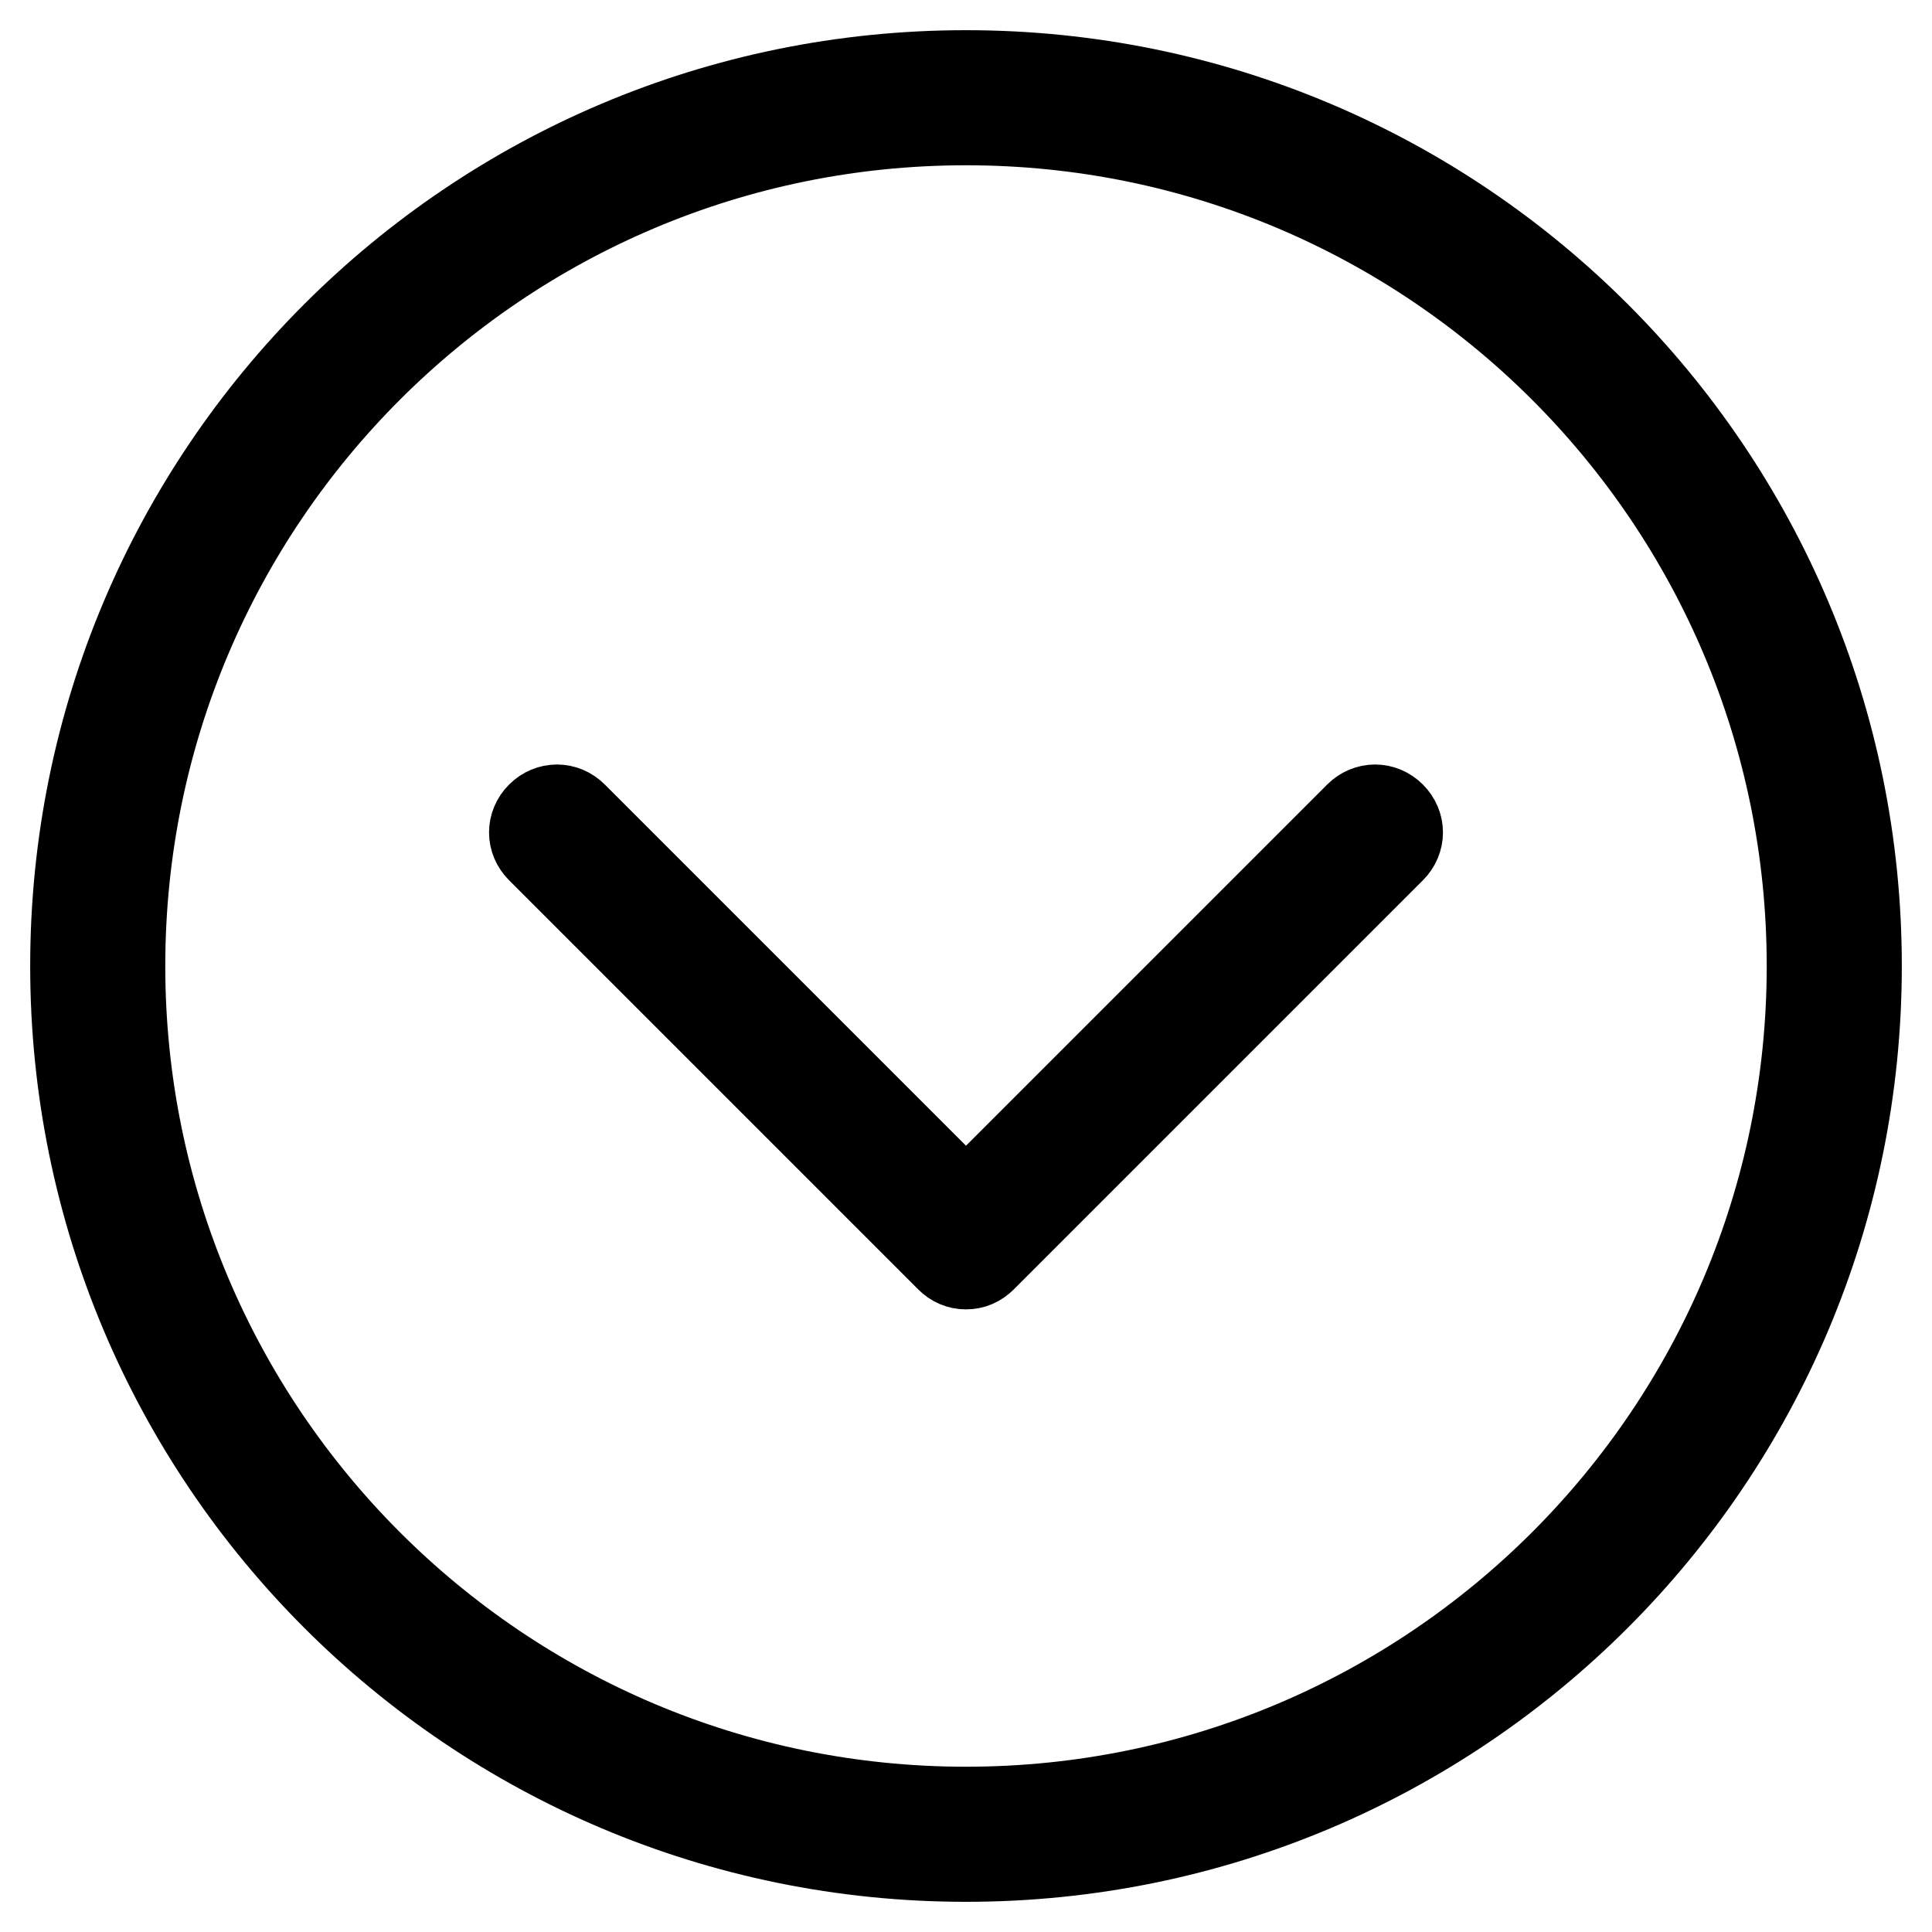 <?xml version="1.0" encoding="utf-8"?>
<!-- Svg Vector Icons : http://www.onlinewebfonts.com/icon -->
<!DOCTYPE svg PUBLIC "-//W3C//DTD SVG 1.1//EN" "http://www.w3.org/Graphics/SVG/1.1/DTD/svg11.dtd">
<svg version="1.1" xmlns="http://www.w3.org/2000/svg" xmlns:xlink="http://www.w3.org/1999/xlink" x="0px" y="0px" viewBox="0 0 256 256" enable-background="new 0 0 256 256" xml:space="preserve">
<g> <path stroke-width="12" fill-opacity="0" stroke="#000000"  d="M240.1,128c0-61.9-50.2-112.1-112.1-112.1S15.9,66.1,15.9,128S66.1,240.1,128,240.1S240.1,189.9,240.1,128z  M128,167.5c-0.8,0-1.5-0.3-2.1-0.9l-54.2-54.2c-1.2-1.2-1.2-3,0-4.2c1.2-1.2,3-1.2,4.2,0l52.1,52.1l52.1-52.1c1.2-1.2,3-1.2,4.2,0 c1.2,1.2,1.2,3,0,4.2l-54.2,54.2C129.5,167.2,128.8,167.5,128,167.5z M10,128C10,62.8,62.8,10,128,10c65.2,0,118,52.8,118,118 c0,65.2-52.8,118-118,118C62.8,246,10,193.2,10,128z"/></g>
</svg>